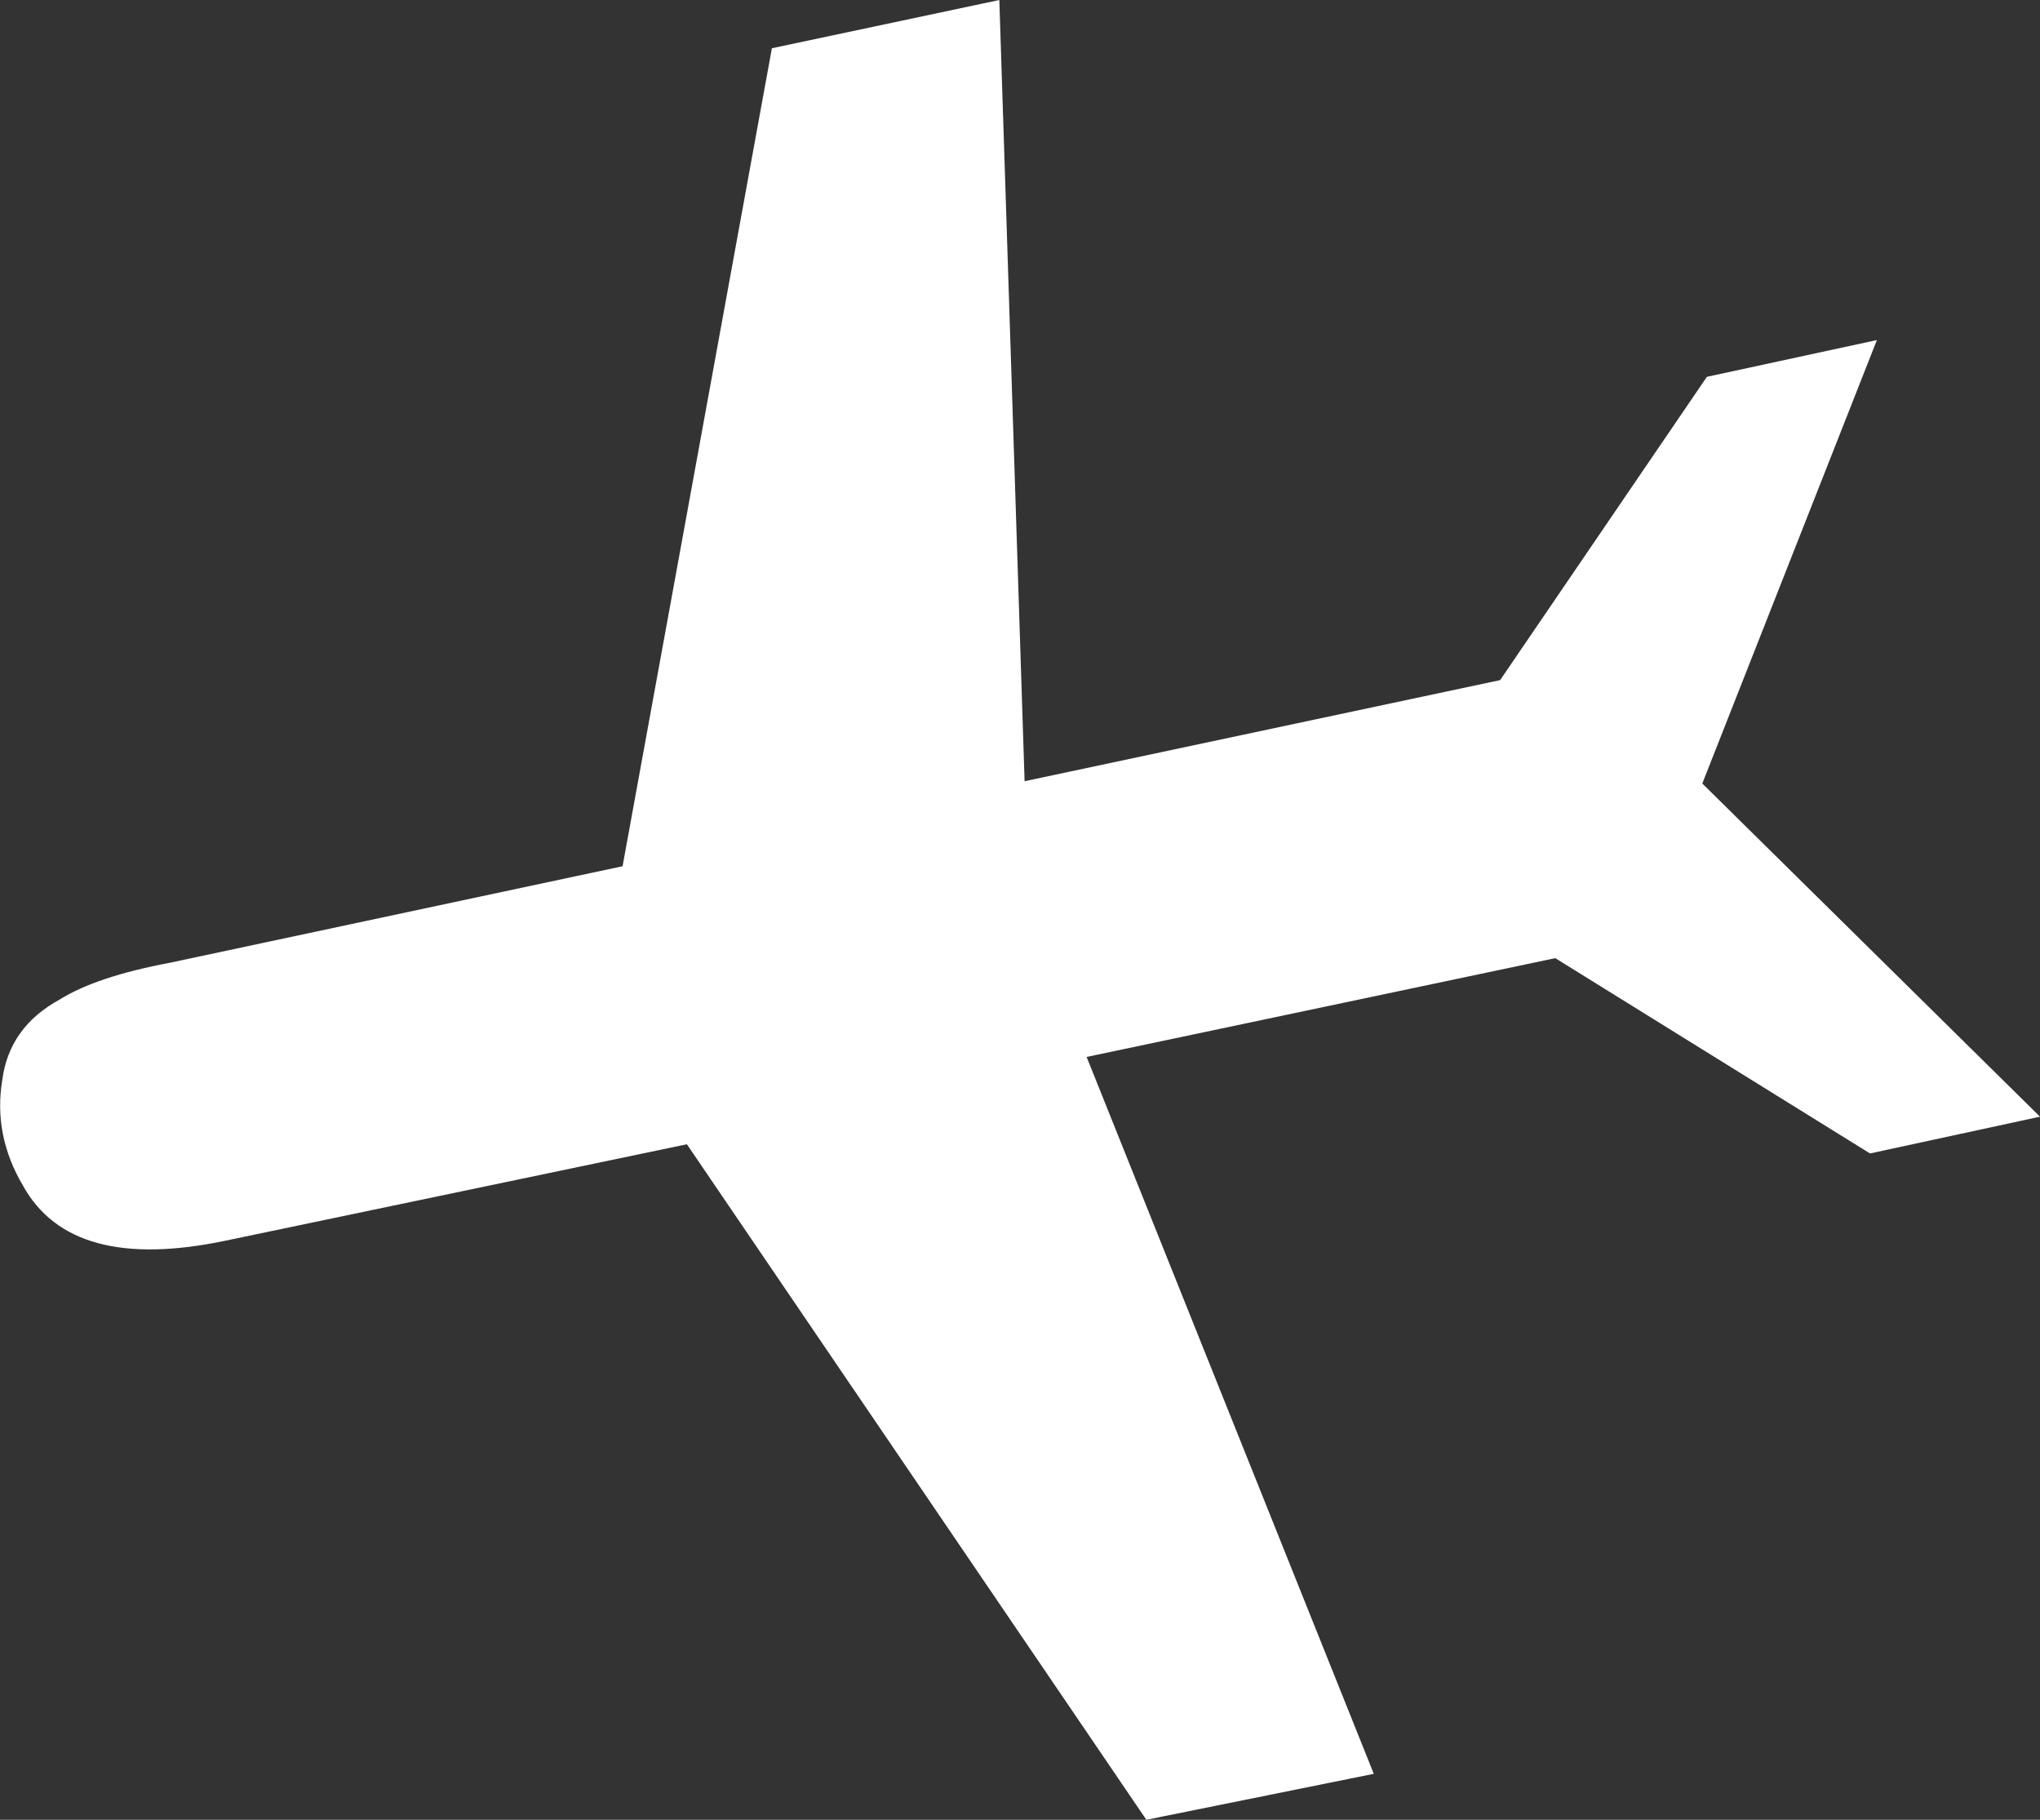 <?xml version="1.0" encoding="UTF-8" standalone="no"?>
<svg xmlns:xlink="http://www.w3.org/1999/xlink" height="39.6px" width="44.4px" xmlns="http://www.w3.org/2000/svg">
  <rect width="100%" height="100%" fill="#333333" stroke="none"/>
  <g transform="matrix(1.0, 0.0, 0.0, 1.0, 29.7, 23.8)">
    <path d="M-26.0 -2.85 L-16.15 -4.95 -12.9 -22.75 -7.95 -23.8 -7.4 -6.8 2.95 -9.0 7.45 -15.6 11.15 -16.4 7.35 -6.75 14.7 0.5 11.0 1.3 4.15 -2.95 -6.05 -0.8 0.2 14.8 -4.75 15.8 -14.75 1.1 -24.8 3.2 Q-28.15 3.9 -29.2 2.0 -29.85 0.9 -29.65 -0.3 -29.5 -1.45 -28.4 -2.05 -27.6 -2.55 -26.0 -2.85" fill="#ffffff" fill-rule="evenodd" stroke="none"/>
  </g>
</svg>
